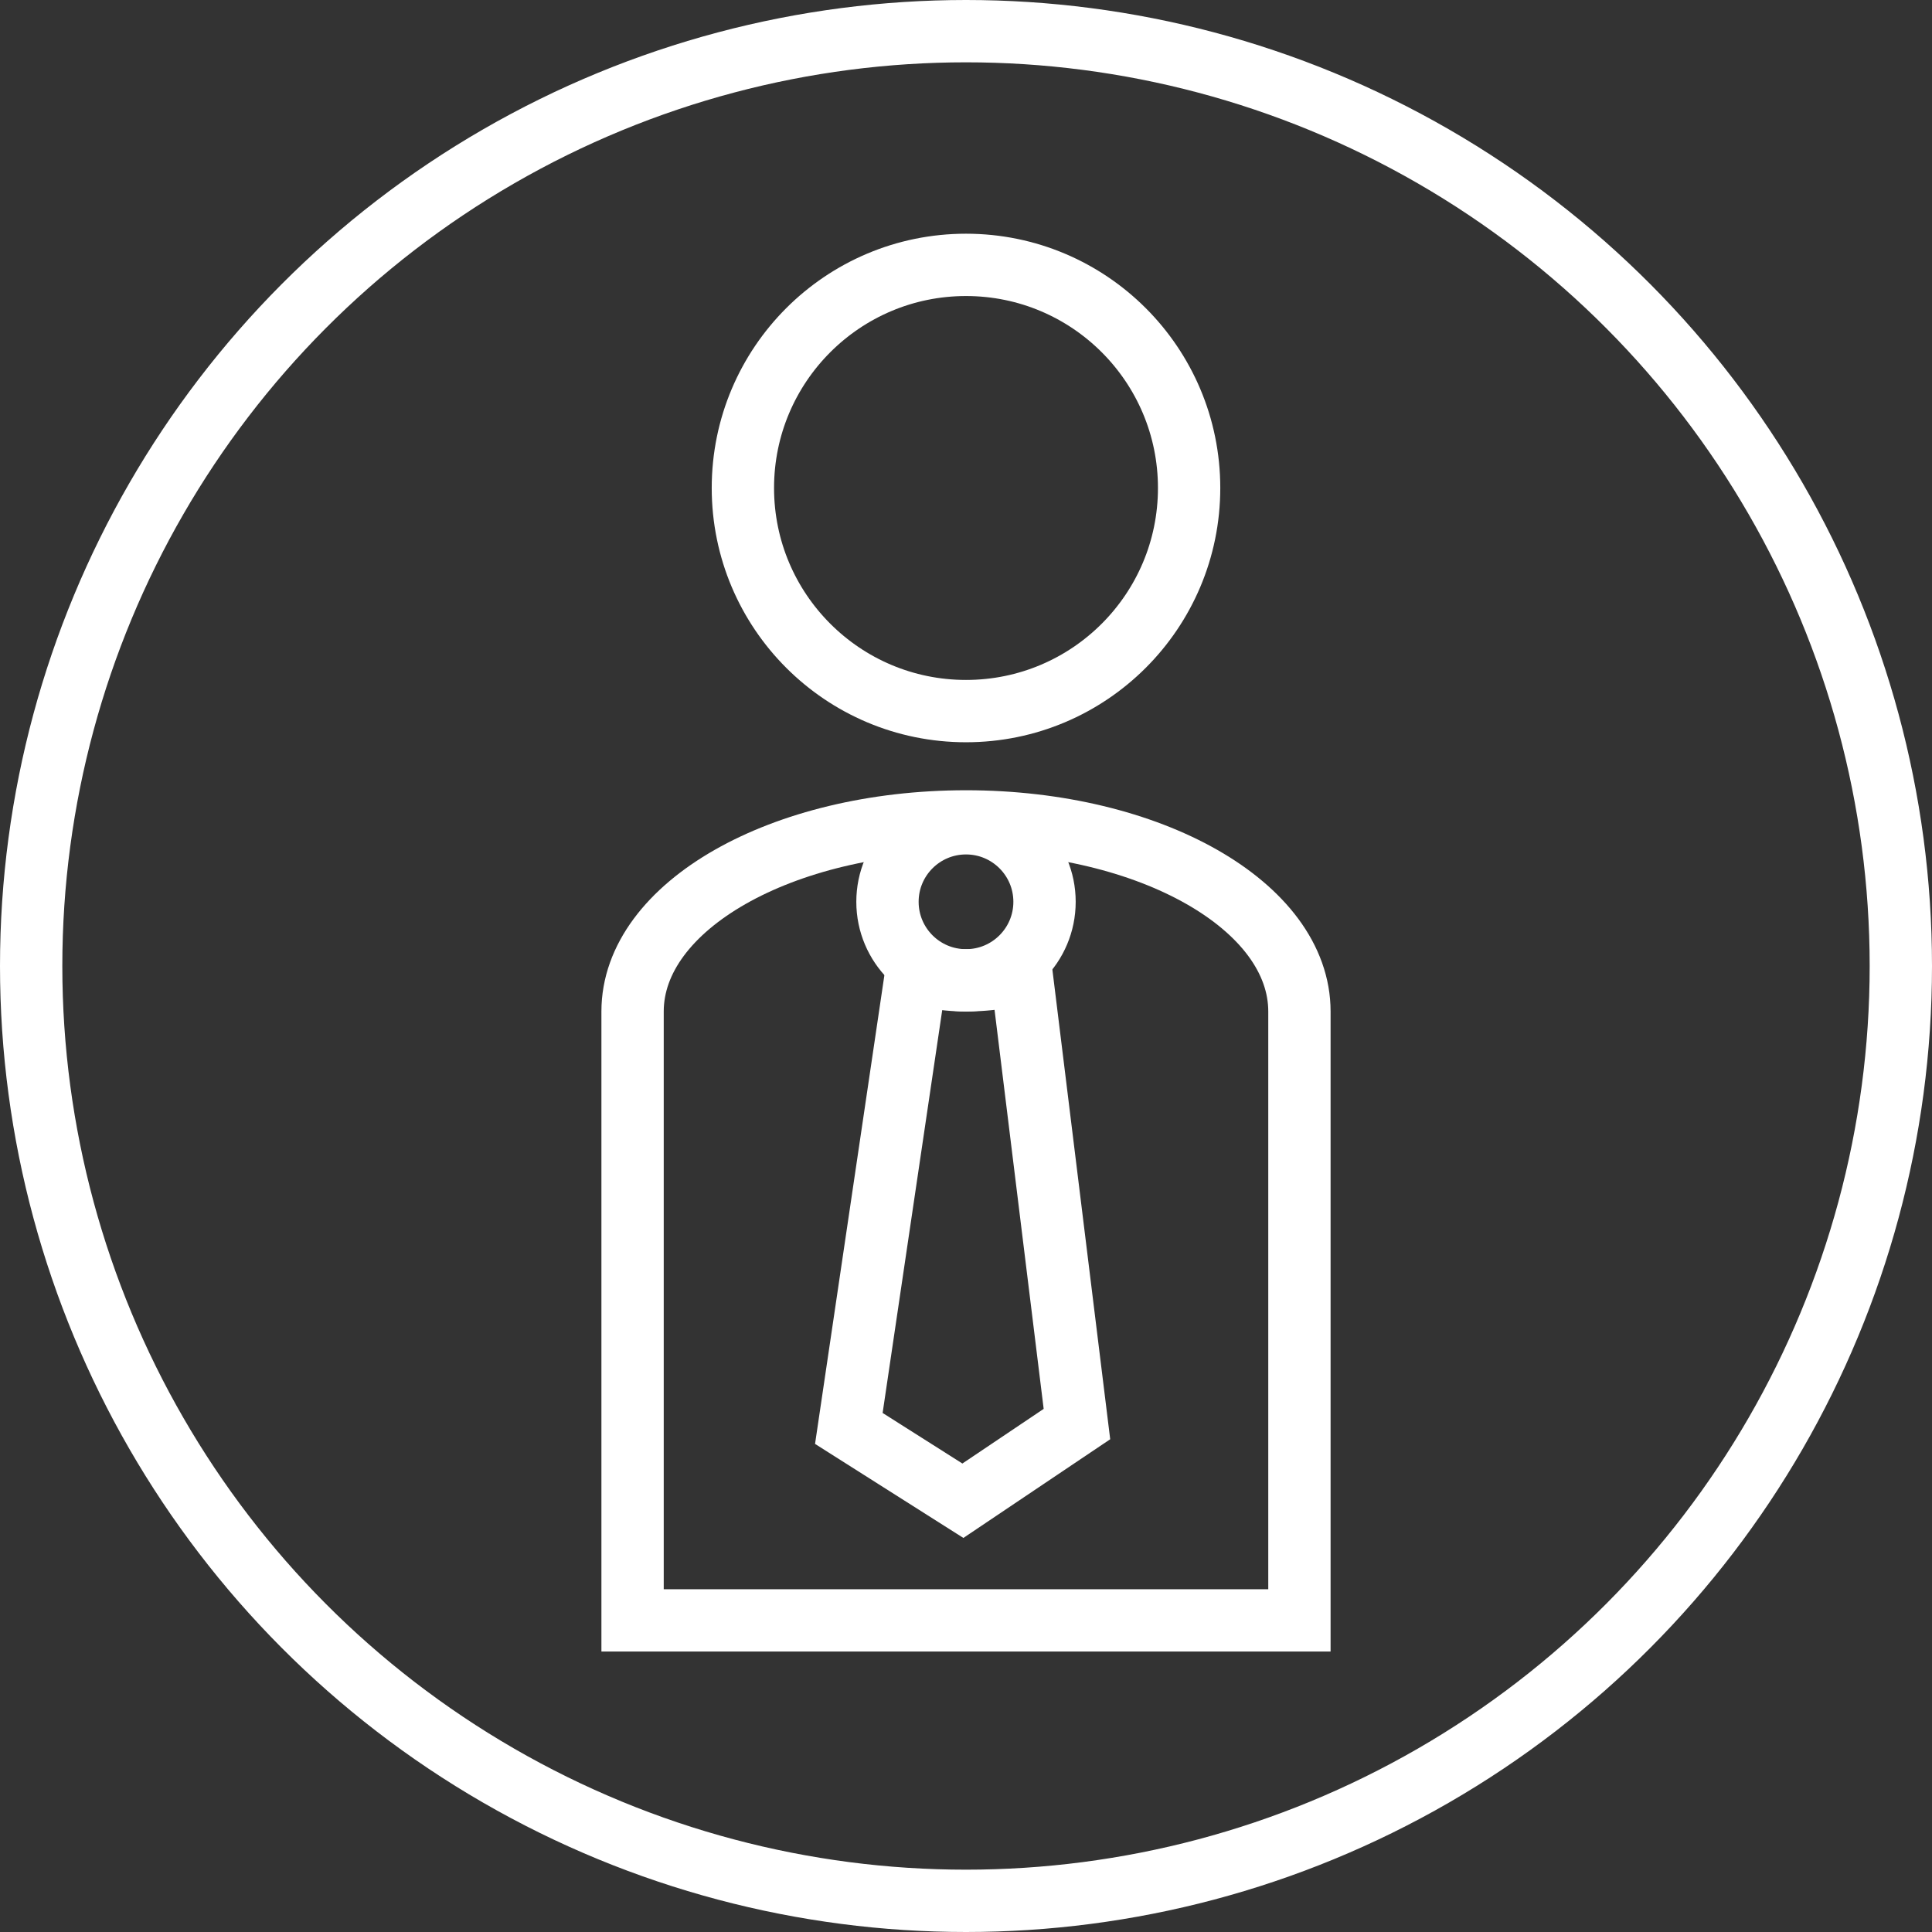 <svg xmlns="http://www.w3.org/2000/svg" viewBox="0 0 31 31"><rect x="0" y="0" width="31" height="31" fill="#333333" stroke="none"/><defs><style>.cls-1{fill:none;stroke:#fff;stroke-miterlimit:10;}</style></defs><title>businessman_icon</title><g id="Layer_2" data-name="Layer 2"><g id="Layer_1-2" data-name="Layer 1"><circle class="cls-1" cx="15.5" cy="15.5" r="15"/><circle class="cls-1" cx="15.5" cy="7.83" r="3.58"/><path class="cls-1" d="M20.85,16.23c0-1.69-2.39-3.05-5.35-3.05s-5.35,1.36-5.35,3.05V26h10.7Z"/><path class="cls-1" d="M16.39,15.62a3.74,3.74,0,0,1-.89.11,3,3,0,0,1-.8-.11l-1.08,7.3,1.83,1.16,1.83-1.23Z"/><ellipse class="cls-1" cx="15.5" cy="14.47" rx="1.26" ry="1.26"/></g></g></svg>